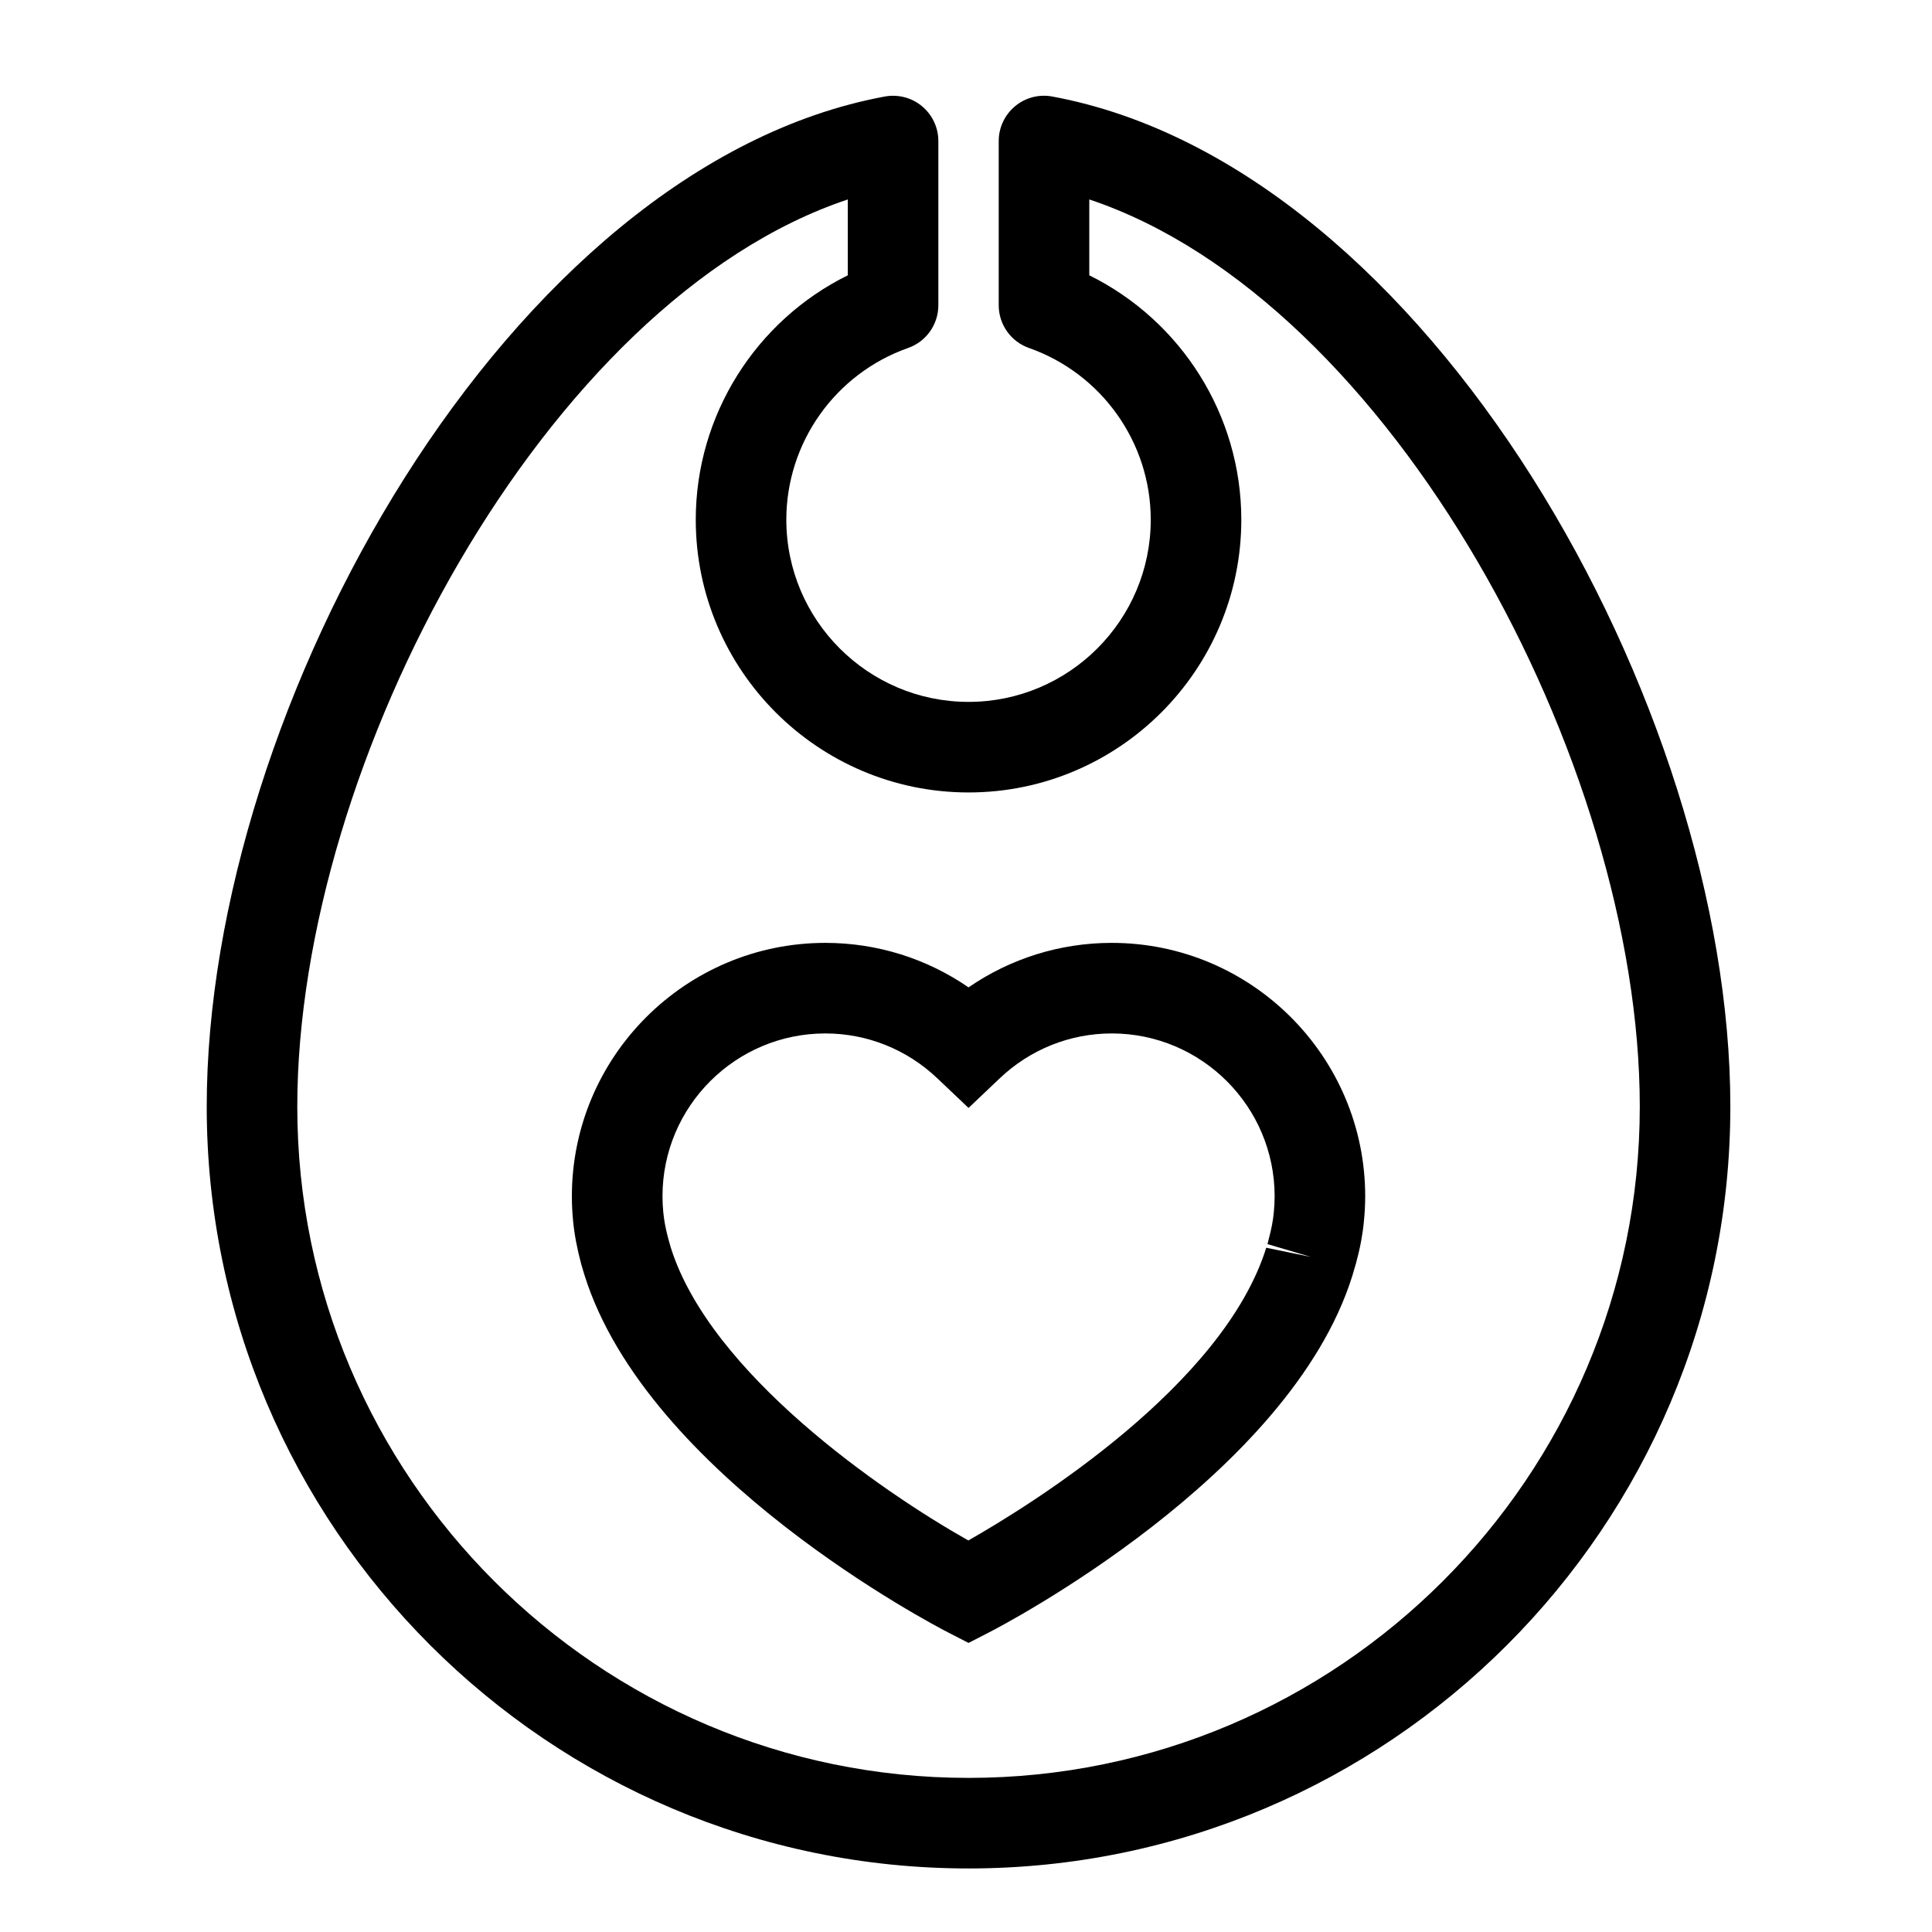 <?xml version="1.0" encoding="utf-8"?>
<!-- Generator: Adobe Illustrator 17.0.2, SVG Export Plug-In . SVG Version: 6.00 Build 0)  -->
<!DOCTYPE svg PUBLIC "-//W3C//DTD SVG 1.1//EN" "http://www.w3.org/Graphics/SVG/1.1/DTD/svg11.dtd">
<svg version="1.1" id="Capa_1" xmlns="http://www.w3.org/2000/svg" xmlns:xlink="http://www.w3.org/1999/xlink" x="0px" y="0px"
	 width="64px" height="64px" viewBox="0 0 64 64" enable-background="new 0 0 64 64" xml:space="preserve">
<path d="M18.944,39.63c0,0.272,0.014,0.543,0.04,0.813c0.044,0.451,0.129,0.907,0.272,1.442l0.102,0.342
	c2.083,6.672,11.636,11.637,12.041,11.845l0.685,0.352l0.685-0.352c0.405-0.208,9.957-5.172,12.029-11.81l0.123-0.42
	c0.134-0.489,0.219-0.948,0.261-1.392c0.027-0.272,0.042-0.545,0.042-0.82c0-4.629-3.767-8.396-8.396-8.396
	c-1.71,0-3.354,0.517-4.744,1.474c-1.391-0.958-3.034-1.474-4.744-1.474C22.711,31.234,18.944,35,18.944,39.63z M27.34,34.234
	c1.383,0,2.701,0.528,3.711,1.487l1.033,0.981l1.033-0.981c1.01-0.959,2.328-1.487,3.711-1.487c2.975,0,5.396,2.42,5.396,5.396
	c0,0.173-0.009,0.346-0.027,0.528c-0.026,0.28-0.082,0.572-0.174,0.909l-0.036,0.146l1.438,0.424l-1.479-0.304
	c-1.427,4.569-7.767,8.5-9.868,9.697c-2.831-1.593-8.553-5.524-9.861-9.715l-0.074-0.26c-0.088-0.323-0.144-0.618-0.171-0.9
	c-0.017-0.174-0.026-0.348-0.026-0.524C21.944,36.654,24.365,34.234,27.34,34.234z"/>
<path d="M30.082,11.527c0.601-0.211,1.002-0.779,1.002-1.415v-5.44c0-0.445-0.198-0.868-0.541-1.153
	c-0.342-0.285-0.791-0.401-1.231-0.322C16.868,5.498,6.848,23.384,6.848,36.659c0,13.916,11.321,25.236,25.236,25.236
	S57.32,50.575,57.32,36.659c0-13.275-10.021-31.162-22.464-33.462c-0.438-0.082-0.89,0.037-1.231,0.322
	c-0.343,0.285-0.541,0.708-0.541,1.153v5.44c0,0.636,0.401,1.204,1.002,1.415c2.413,0.85,4.034,3.135,4.034,5.688
	c0,3.328-2.708,6.036-6.036,6.036s-6.036-2.708-6.036-6.036C26.048,14.663,27.669,12.377,30.082,11.527z M32.084,26.251
	c4.982,0,9.036-4.054,9.036-9.036c0-3.458-1.985-6.588-5.036-8.095V6.607C46.081,9.945,54.32,25.257,54.32,36.659
	c0,12.261-9.976,22.236-22.236,22.236S9.848,48.92,9.848,36.659c0-11.402,8.239-26.714,18.236-30.052V9.12
	c-3.051,1.507-5.036,4.638-5.036,8.095C23.048,22.197,27.102,26.251,32.084,26.251z"/>
</svg>
